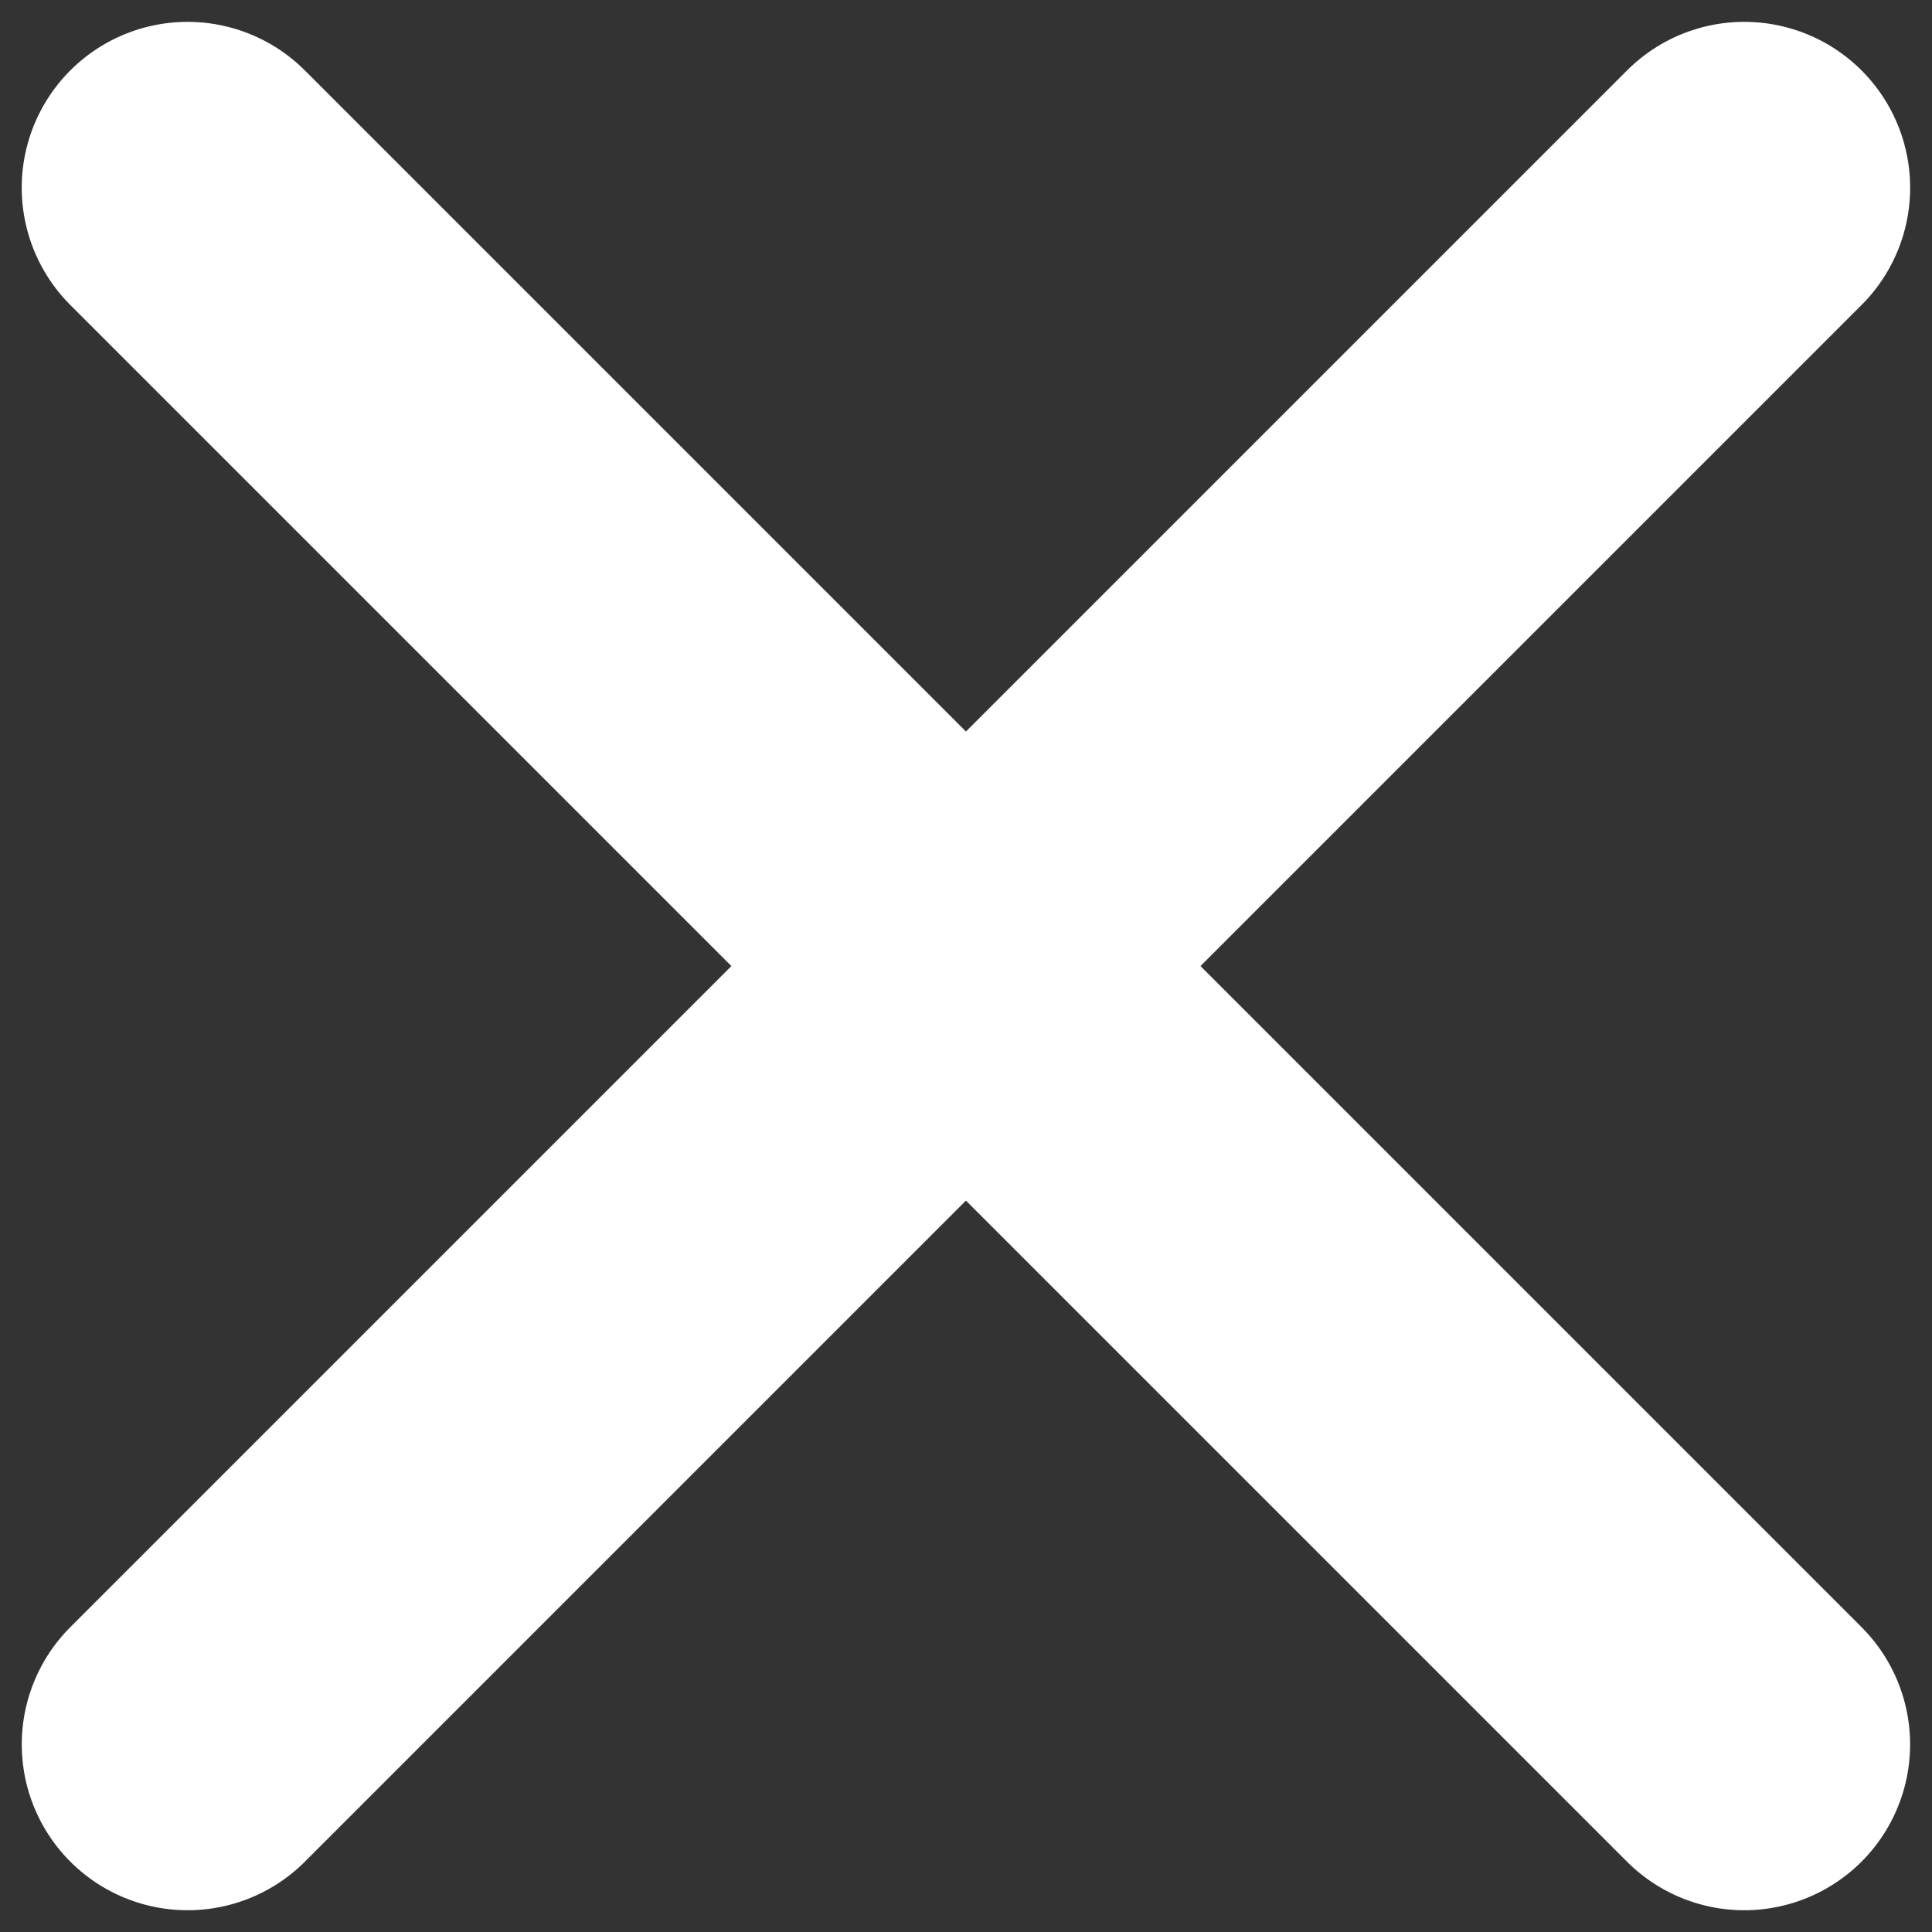 <svg xmlns="http://www.w3.org/2000/svg" width="14.561" height="14.561" viewBox="0 0 14.561 14.561">
  <rect x="0" y="0" width="14.561" height="14.561" fill="#333333" stroke="none"/>
  <g id="Group_433" data-name="Group 433" transform="translate(-5853.086 73.914)">
    <line id="Line_30" data-name="Line 30" x1="16.592" transform="translate(5866.232 -60.767) rotate(-135)" fill="none" stroke="#fff" stroke-linecap="round" stroke-width="2.5"/>
    <line id="Line_31" data-name="Line 31" x1="16.592" transform="translate(5854.5 -60.767) rotate(-45)" fill="none" stroke="#fff" stroke-linecap="round" stroke-width="2.5"/>
  </g>
</svg>
